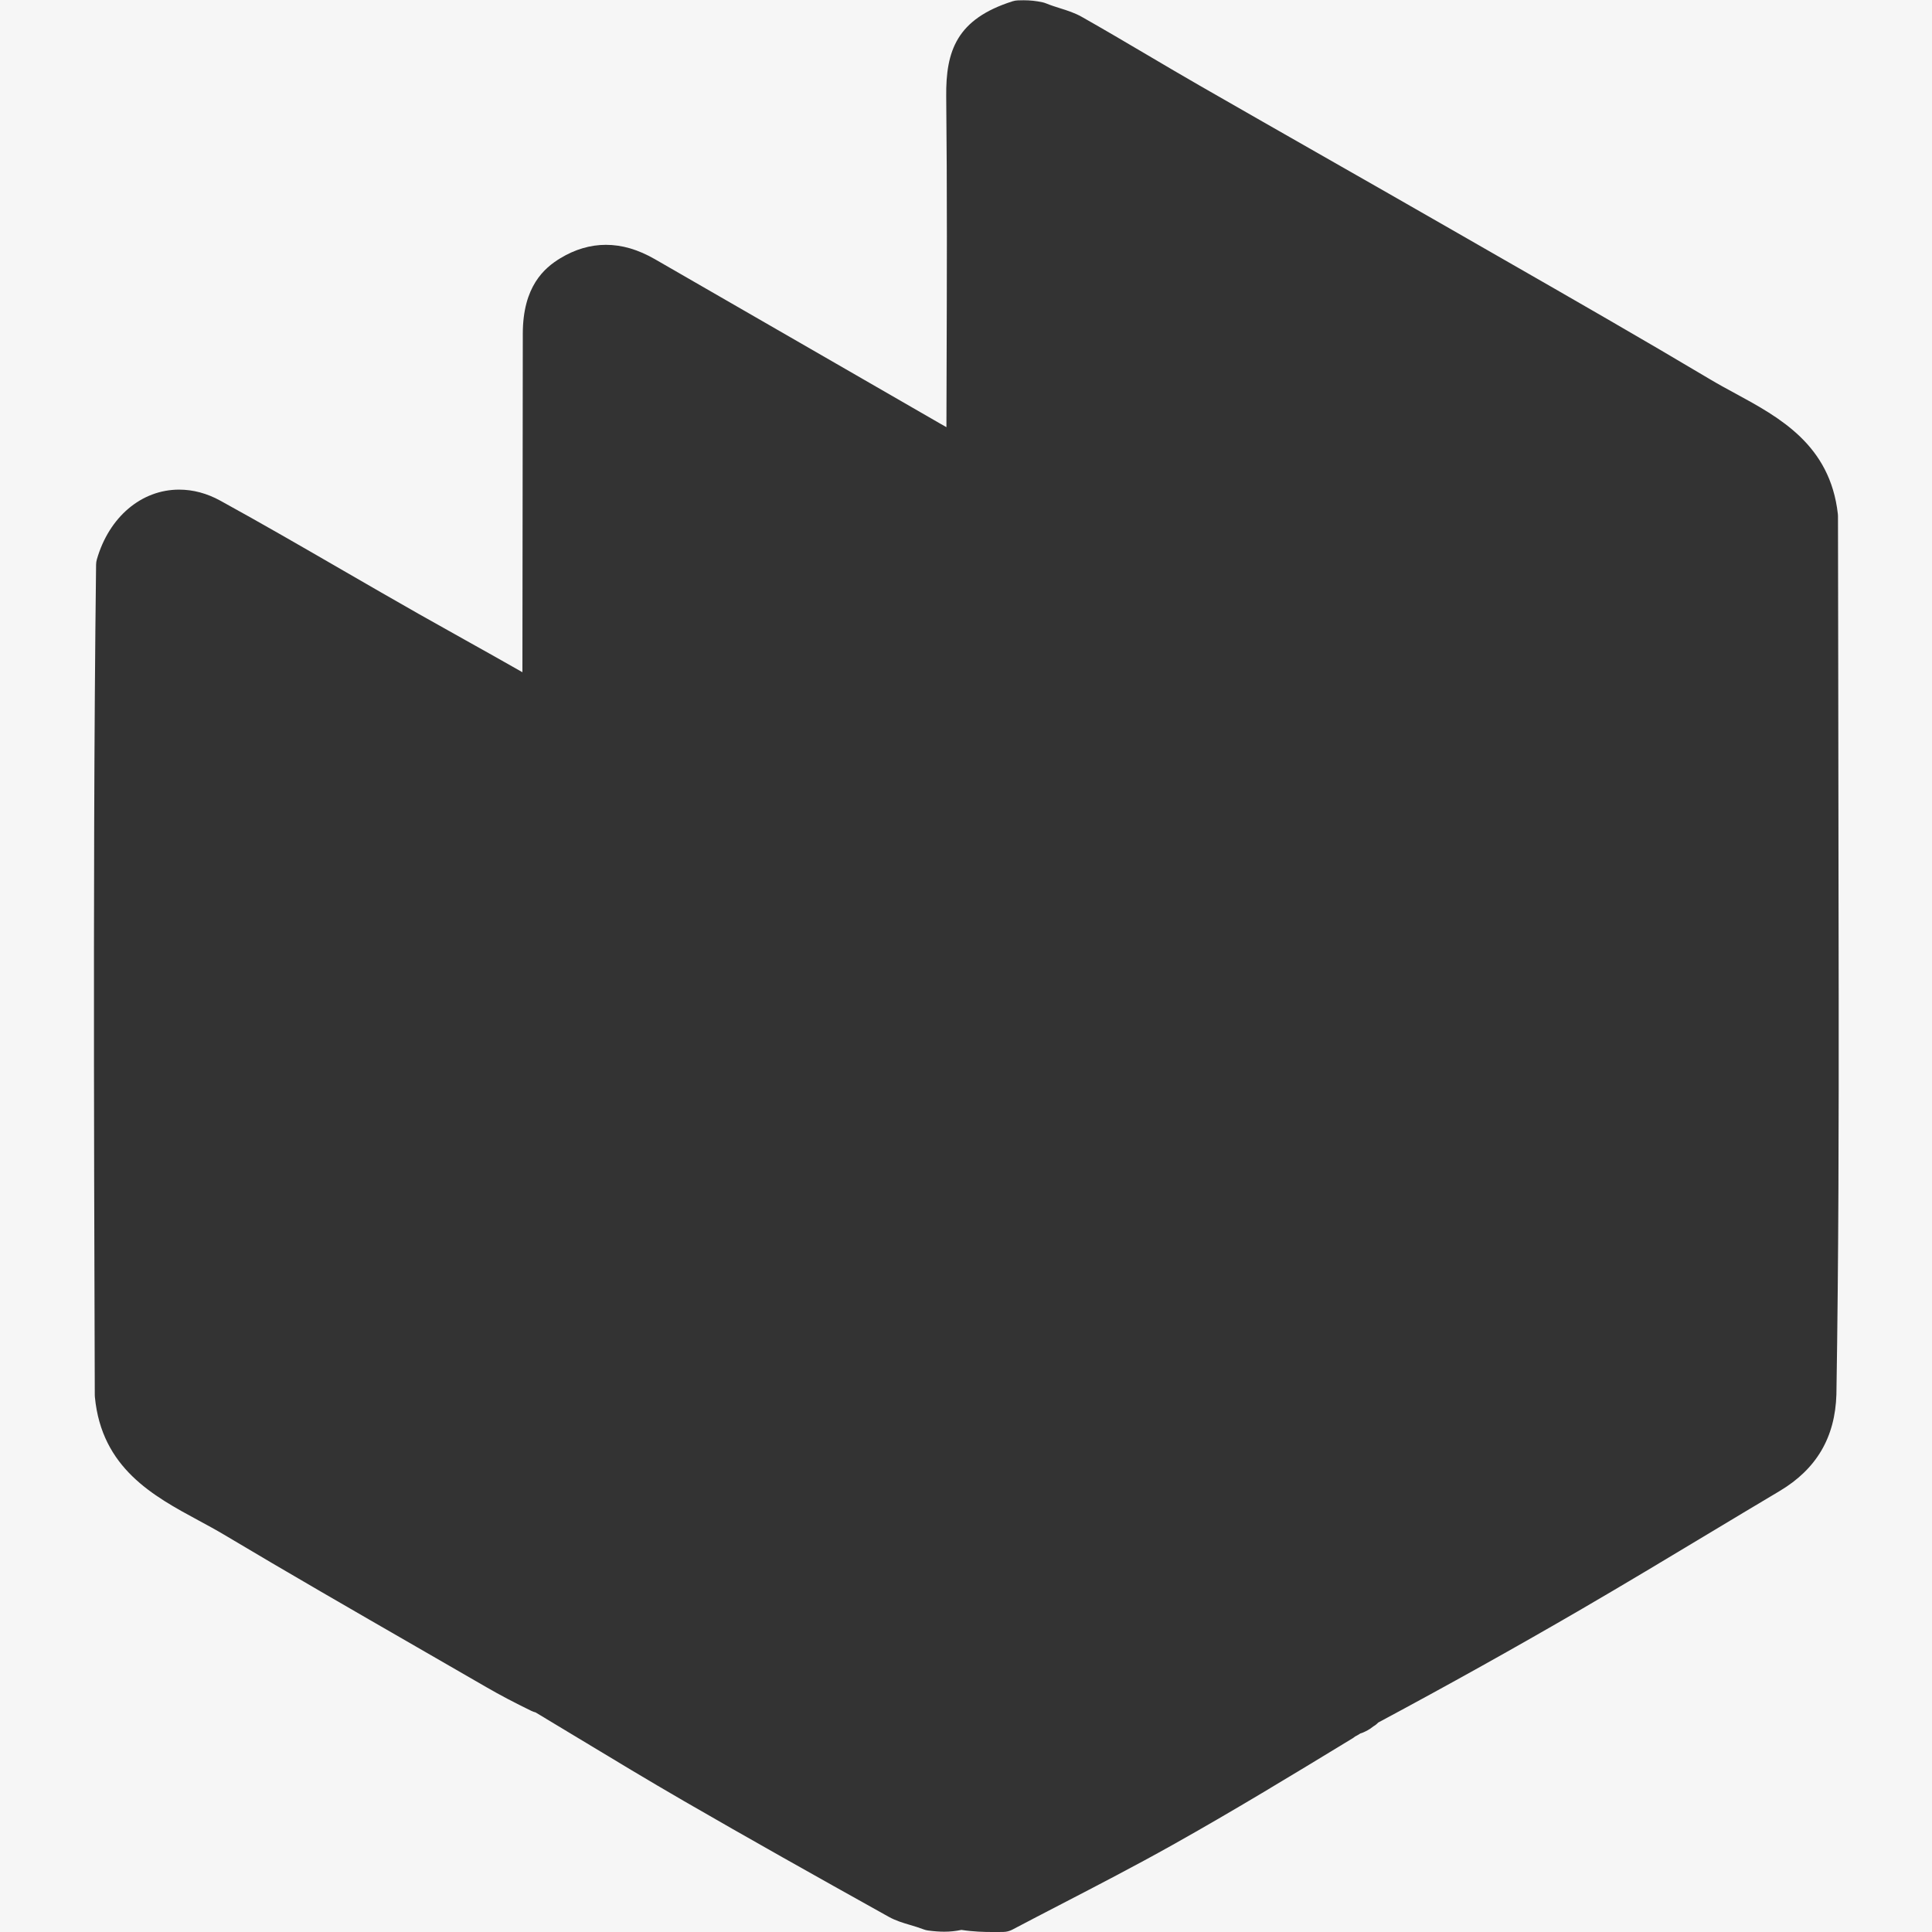<?xml version="1.0" encoding="utf-8"?>
<!-- Generator: Adobe Illustrator 27.8.0, SVG Export Plug-In . SVG Version: 6.00 Build 0)  -->
<svg version="1.1" id="Livello_1" xmlns="http://www.w3.org/2000/svg" xmlns:xlink="http://www.w3.org/1999/xlink" x="0px" y="0px"
	 viewBox="0 0 1200 1200" style="enable-background:new 0 0 1200 1200;" xml:space="preserve">
<rect x="0" y="0" width="1200" height="1200" fill="#333333" stroke="none"/>
<style type="text/css">
	.st0{fill:#F6F6F6;}
</style>
<path class="st0" d="M0,0v1200h616.23c-4.94,0-11.52-0.16-19.08-1.3c-3.44,0.73-6.93,1.11-10.61,1.11c-3.08,0-6.4-0.25-10.15-0.75
	c-0.94-0.13-1.86-0.36-2.74-0.7c-2.9-1.11-5.7-1.94-8.4-2.74c-4.39-1.3-8.94-2.65-13.3-5.09c-47.21-26.31-86.86-48.58-126.94-71.75
	c-22.08-12.76-44.23-26.14-65.65-39.08c-8.91-5.38-17.82-10.76-26.74-16.11c-0.85-0.2-1.69-0.5-2.5-0.89
	c-10.71-5.2-19.65-9.92-28.14-14.83c-14.24-8.24-28.49-16.45-42.74-24.66c-39.44-22.72-80.22-46.21-120.01-69.95
	c-5.05-3.01-10.28-5.84-15.81-8.83c-28.25-15.26-60.27-32.56-64.49-76.74c-0.04-0.38-0.05-0.75-0.06-1.13
	c-0.05-21.13-0.12-42.25-0.18-63.38c-0.14-46.67-0.29-94.93-0.32-142.4c-0.06-93-0.02-201.33,1.31-310.1
	c0.01-1.09,0.17-2.18,0.48-3.23c7.58-26.32,27.64-43.33,51.1-43.33c8.69,0,17.28,2.3,25.53,6.83
	c25.64,14.08,51.33,28.94,76.17,43.31c15.43,8.92,31.39,18.15,47.14,27.08c9.55,5.41,19.33,10.87,28.78,16.15
	c11.67,6.52,23.62,13.2,35.6,20.04c0-35.87,0.06-71.75,0.12-106.65c0.06-34.57,0.11-69.05,0.12-103.53
	c0-29.46,13.33-40.92,23.35-46.98c9.11-5.51,18.62-8.3,28.25-8.3c10.07,0,20.05,2.93,30.51,8.95
	c37.6,21.64,75.18,43.32,112.77,64.99c21.18,12.21,42.37,24.43,63.55,36.64c1.49,0.86,3.06,1.76,4.69,2.68
	c0.03-10.09,0.06-20.17,0.09-30.21c0.2-60.2,0.39-117.07-0.22-175.19c-0.3-28.32,6.49-48.09,41.2-59.12
	c1.08-0.34,2.19-0.53,3.32-0.57c1.17-0.04,2.33-0.07,3.55-0.07c4.08,0,7.71,0.39,11.79,1.27c0.7,0.15,1.39,0.36,2.05,0.63
	c3.01,1.23,5.96,2.16,8.81,3.06c4.46,1.4,9.07,2.85,13.51,5.36c13.81,7.81,27.65,15.98,41.04,23.87
	c10.58,6.24,21.52,12.7,32.32,18.9c25.73,14.78,51.94,29.72,77.29,44.18c26.06,14.86,53,30.22,79.46,45.42
	c10.51,6.04,21.03,12.07,31.55,18.1c42.37,24.28,86.18,49.4,128.89,74.84c4.87,2.9,9.89,5.62,15.21,8.51
	c27.65,15,58.98,32,63.82,74.9c0.05,0.45,0.08,0.9,0.08,1.35c0.05,30.12,0.1,60.25,0.15,90.37c0.12,68.67,0.24,139.67,0.29,209.51
	c0.05,73.48-0.01,159.11-1.41,245.46c0,0.06,0,0.11,0,0.17c-0.81,26.77-12.39,46.43-35.39,60.11c-14.95,8.89-30.11,18-44.78,26.82
	c-25.42,15.28-51.71,31.08-77.83,46.28c-40.64,23.65-83.22,47.39-126.6,70.63c-0.89,0.96-1.91,1.76-3.04,2.39
	c-2.36,2-4.86,3.12-6.31,3.77c-0.56,0.25-1.13,0.44-1.71,0.6c-1.08,0.73-2.19,1.35-3.28,1.88c-0.49,0.42-1.02,0.81-1.57,1.14
	c-38.21,23.25-74.3,45.2-111.95,66.29c-22.79,12.77-46.3,24.95-69.03,36.73c-9.98,5.17-20.3,10.52-30.39,15.84
	c-1.69,0.89-3.57,1.37-5.49,1.41c-2.32,0.04-4.65,0.08-7.01,0.08H1200V0H0z"/>
</svg>
